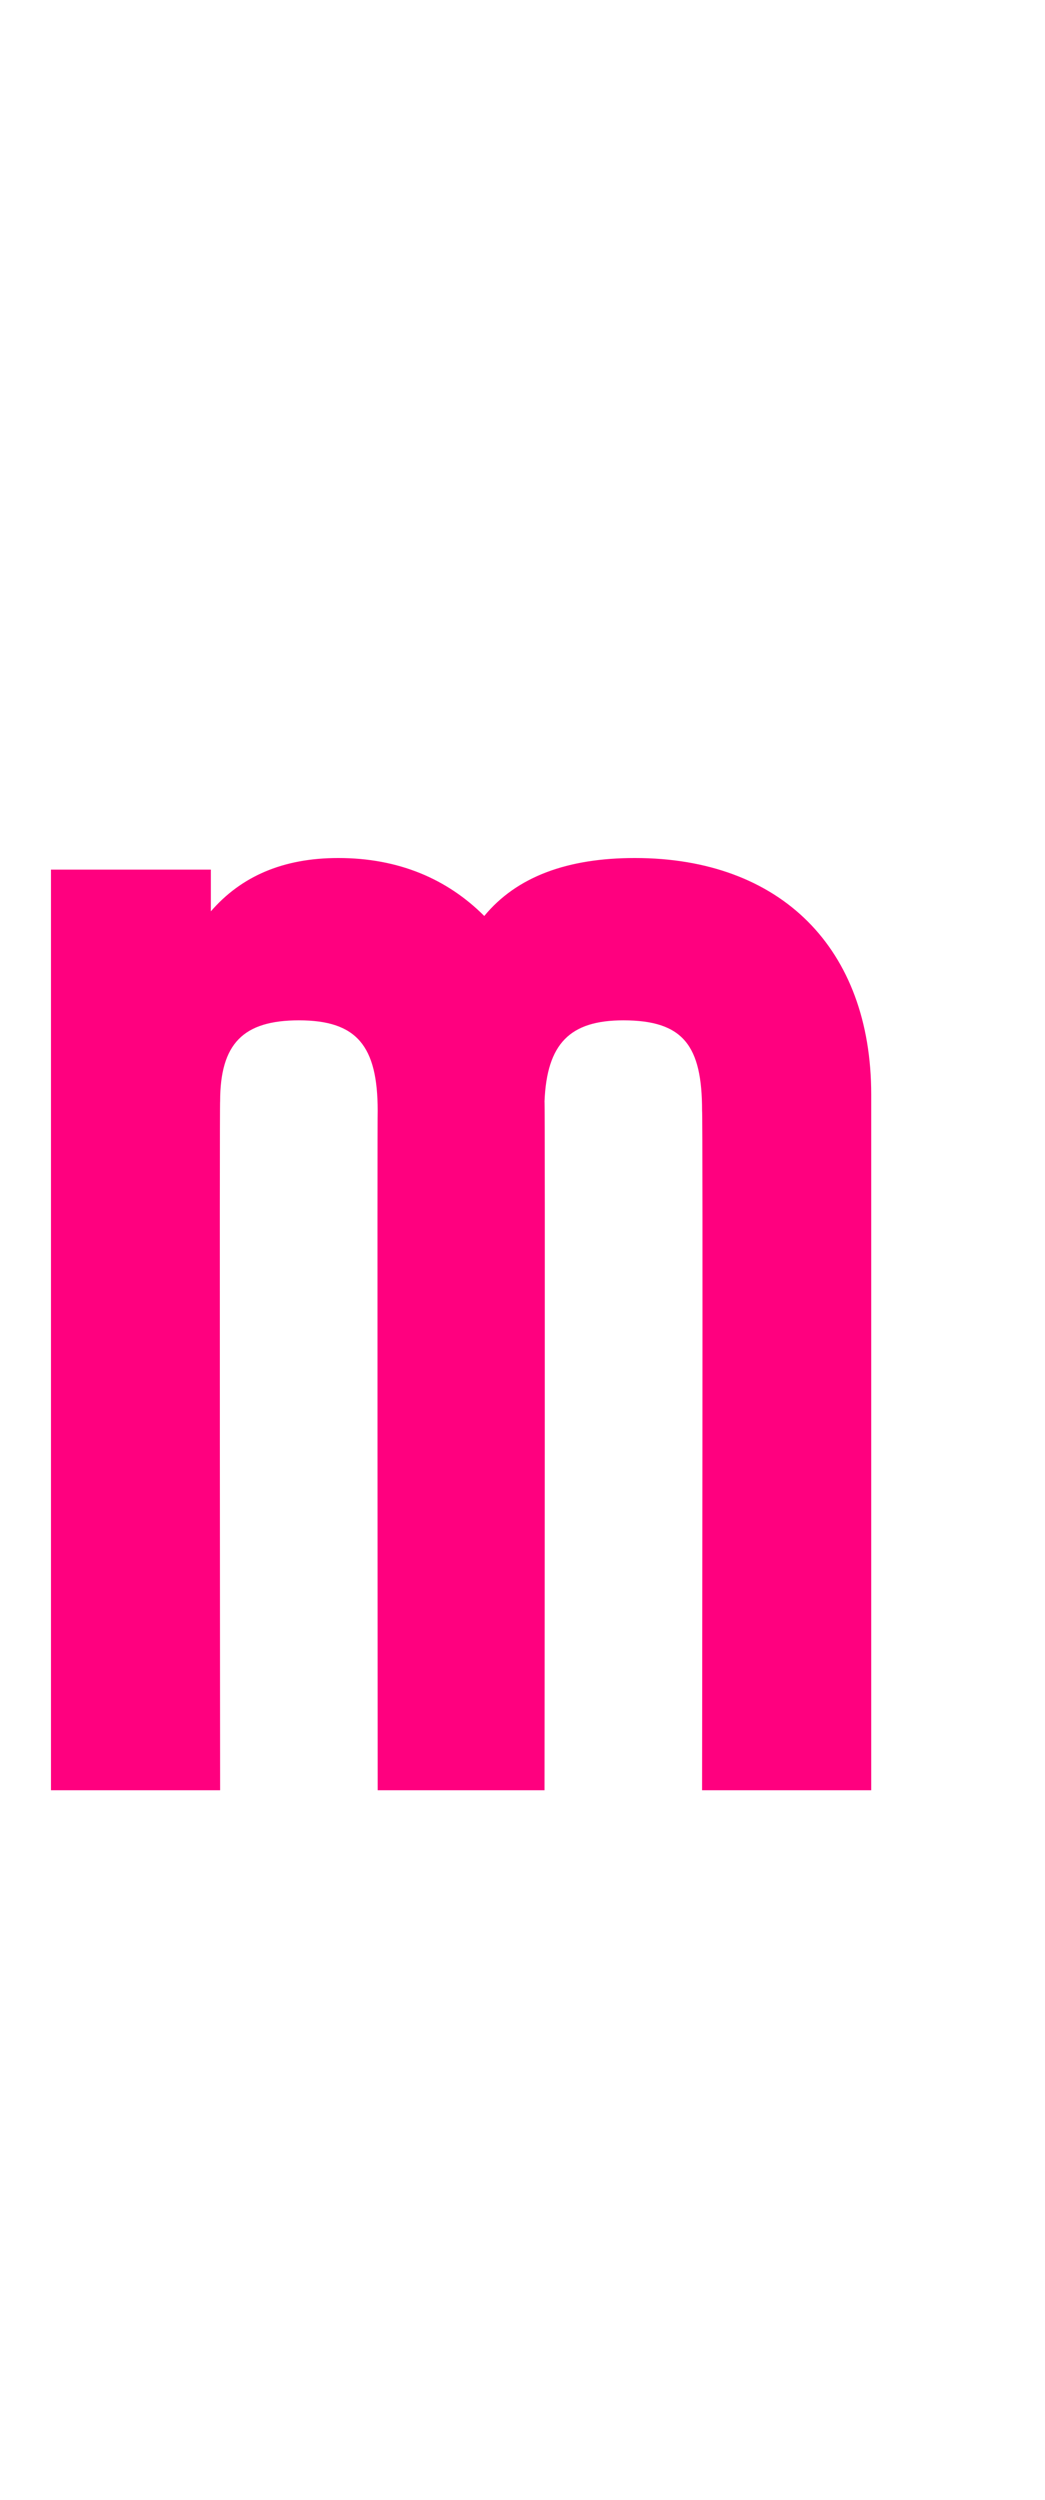 <?xml version="1.0" standalone="no"?><!DOCTYPE svg PUBLIC "-//W3C//DTD SVG 1.1//EN" "http://www.w3.org/Graphics/SVG/1.1/DTD/svg11.dtd"><svg xmlns="http://www.w3.org/2000/svg" version="1.1" width="45.1px" height="107.8px" viewBox="0 -18 45.1 107.8" style="top:-18px"><desc>m</desc><defs/><g id="Polygon177043"><path d="m37.6 29.2v30h-7.3s.04-29.3 0-29.3c0-2.8-.8-3.9-3.4-3.9c-2.3 0-3.3 1-3.4 3.5c.03-.05 0 29.7 0 29.7h-7.2s-.02-29.3 0-29.3c0-2.8-.9-3.9-3.4-3.9c-2.4 0-3.4 1-3.4 3.5c-.03-.05 0 29.7 0 29.7H2.2V19.5h6.9v1.8c1.3-1.5 3.1-2.3 5.5-2.3c2.6 0 4.7.9 6.3 2.5c1.4-1.7 3.6-2.5 6.5-2.5c6.3 0 10.2 3.9 10.2 10.2z" stroke="none" fill="#ff007f"/></g></svg>